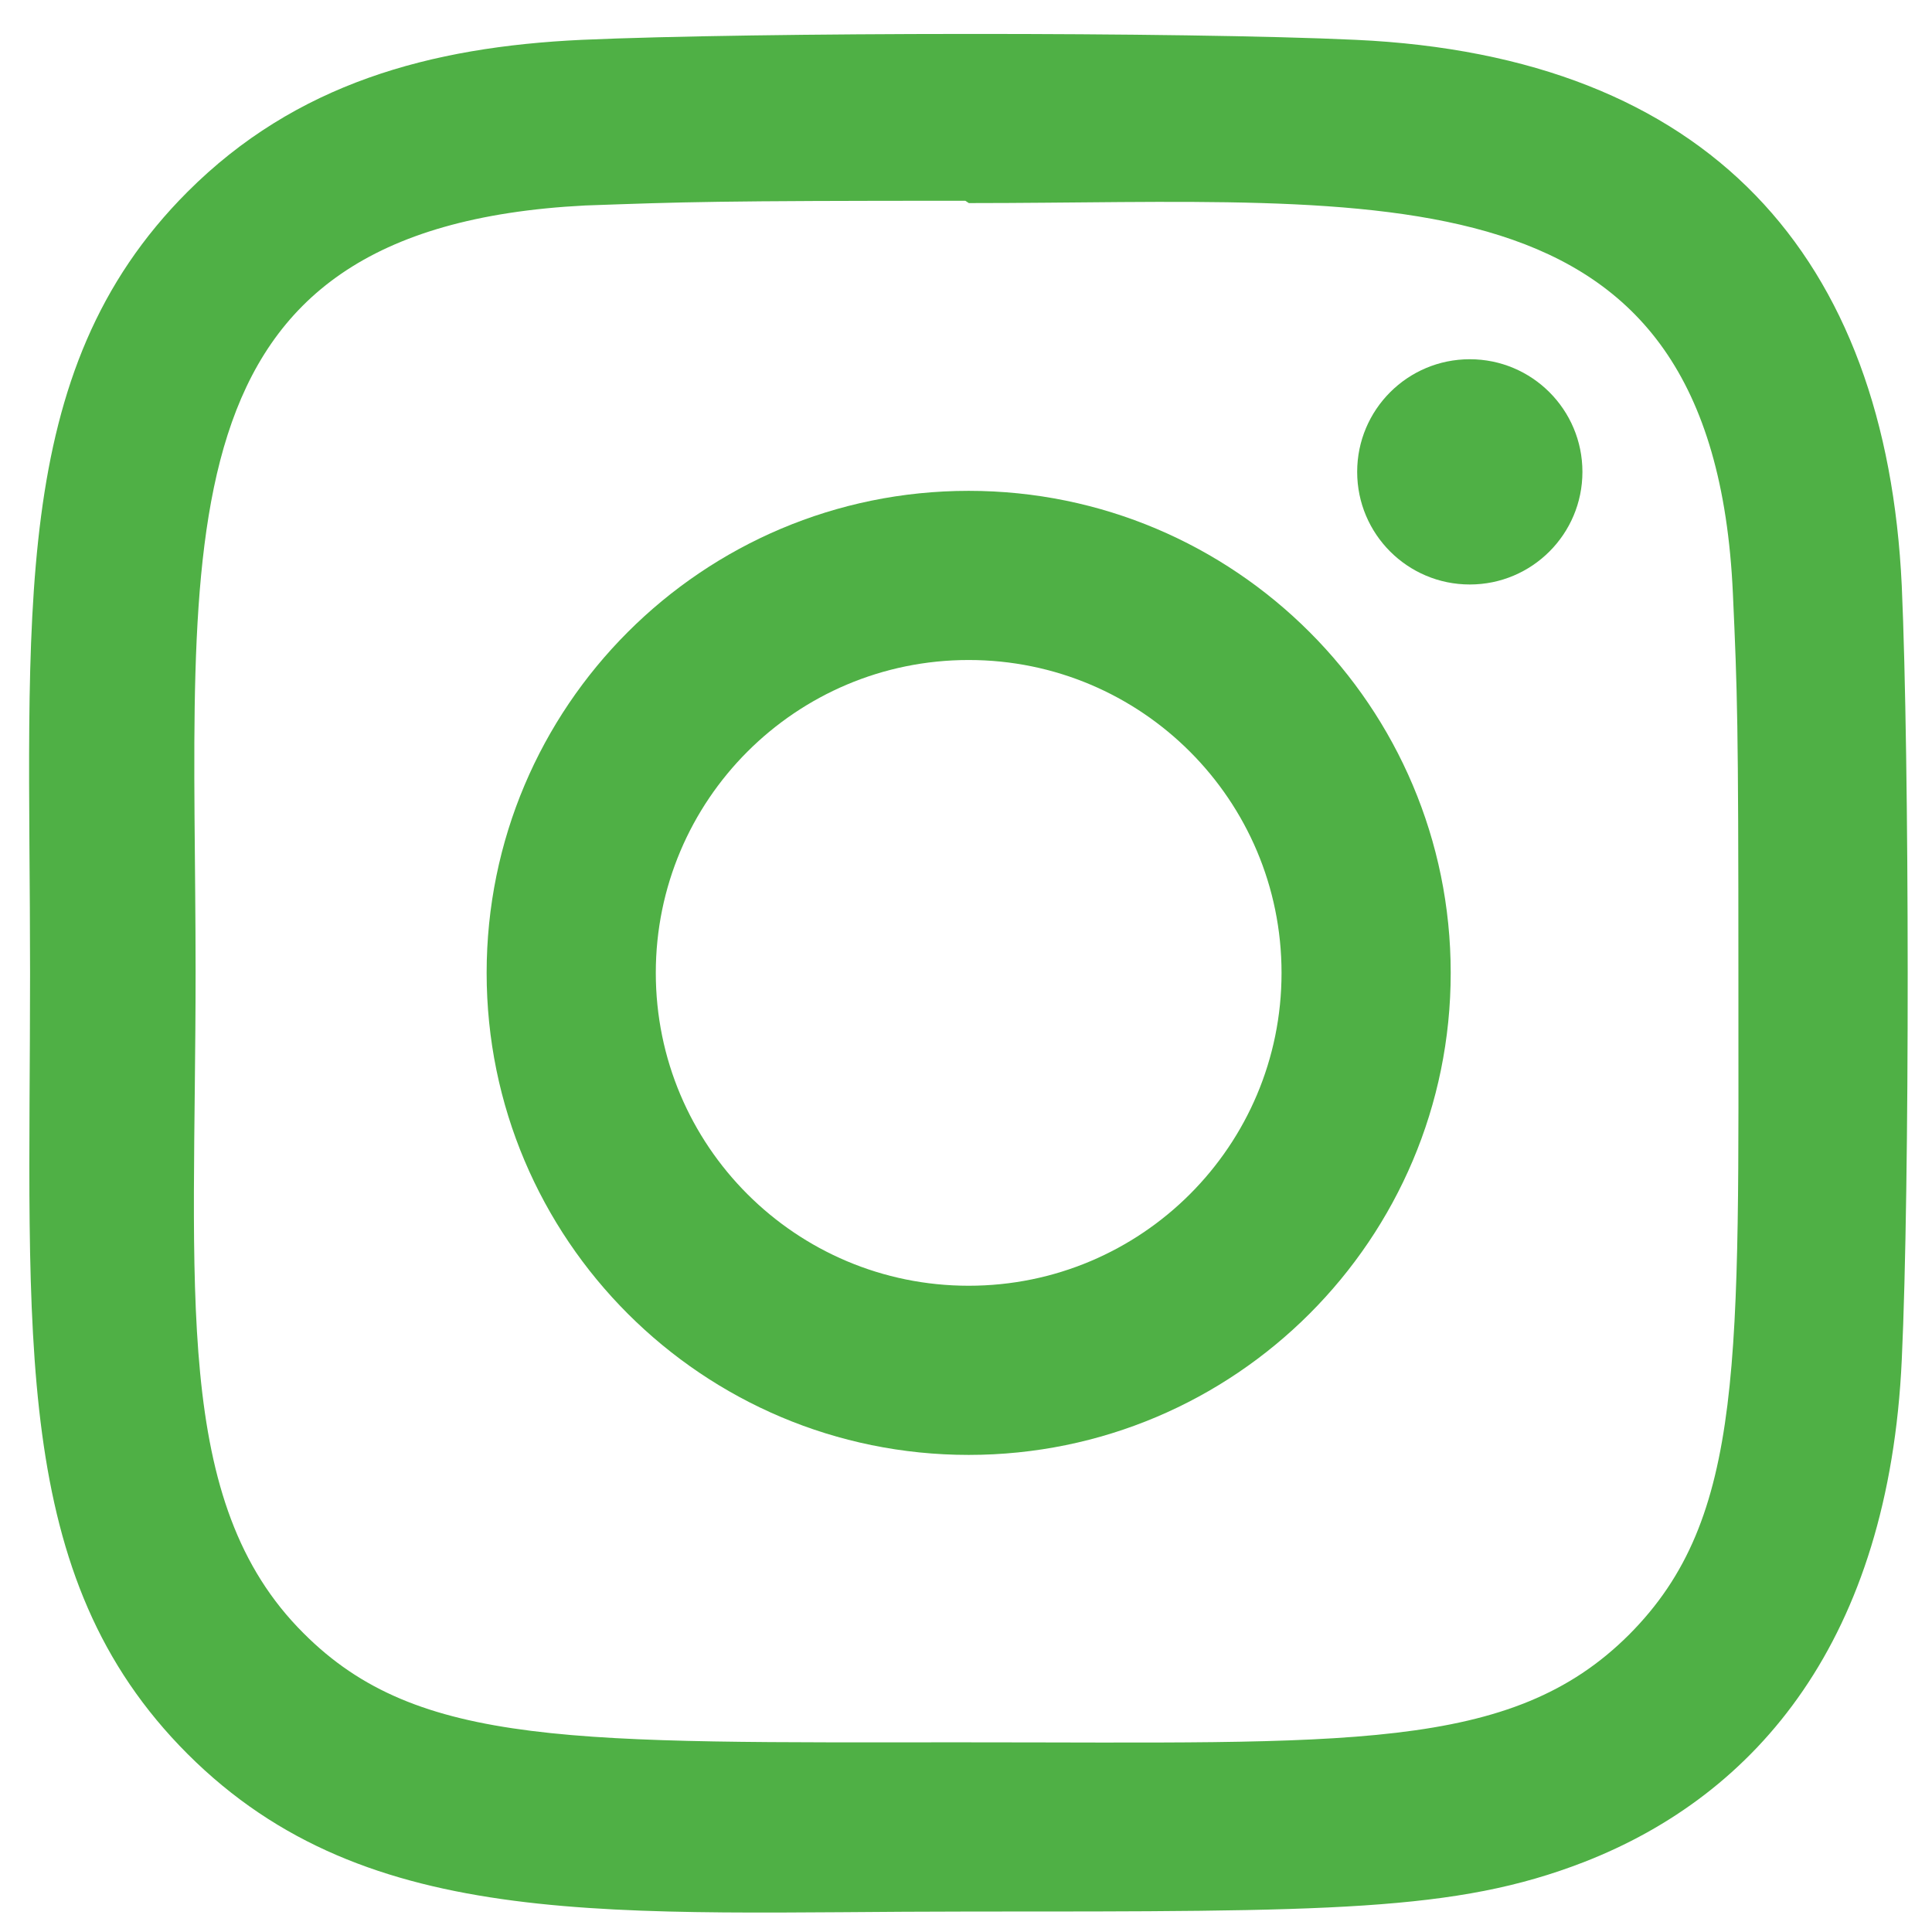 <svg width="34" height="34" viewBox="0 0 34 34" fill="none" xmlns="http://www.w3.org/2000/svg">
<g clip-path="url(#clip0_1021_27634)">
<path d="M17.047 8.638C12.36 8.638 8.564 12.438 8.564 17.121C8.564 21.809 12.364 25.604 17.047 25.604C21.735 25.604 25.53 21.805 25.53 17.121C25.53 12.434 21.731 8.638 17.047 8.638ZM17.047 22.627C14.004 22.627 11.541 20.163 11.541 17.121C11.541 14.08 14.006 11.615 17.047 11.615C20.089 11.615 22.553 14.08 22.553 17.121C22.554 20.163 20.09 22.627 17.047 22.627Z" fill="#4FB045"/>
<path d="M23.858 0.701C20.817 0.559 13.283 0.566 10.239 0.701C7.564 0.826 5.204 1.472 3.301 3.375C0.122 6.554 0.529 10.838 0.529 17.121C0.529 23.551 0.17 27.736 3.301 30.867C6.493 34.057 10.839 33.64 17.048 33.64C23.417 33.64 25.616 33.644 27.868 32.772C30.93 31.583 33.242 28.846 33.468 23.93C33.611 20.887 33.603 13.355 33.468 10.31C33.195 4.507 30.08 0.987 23.858 0.701ZM28.672 28.764C26.588 30.848 23.697 30.662 17.008 30.662C10.12 30.662 7.358 30.764 5.343 28.743C3.022 26.433 3.442 22.723 3.442 17.099C3.442 9.488 2.661 4.007 10.299 3.616C12.054 3.554 12.571 3.533 16.988 3.533L17.05 3.574C24.391 3.574 30.151 2.806 30.496 10.443C30.575 12.185 30.593 12.709 30.593 17.119C30.591 23.927 30.721 26.706 28.672 28.764Z" fill="#4FB045"/>
<path d="M25.866 10.286C26.961 10.286 27.848 9.399 27.848 8.304C27.848 7.209 26.961 6.322 25.866 6.322C24.771 6.322 23.884 7.209 23.884 8.304C23.884 9.399 24.771 10.286 25.866 10.286Z" fill="#4FB045"/>
</g>
<defs>
<clipPath id="clip0_1021_27634">
<rect width="33.06" height="33.06" fill="white" transform="translate(0.512 0.596)"/>
</clipPath>
</defs>
</svg>
